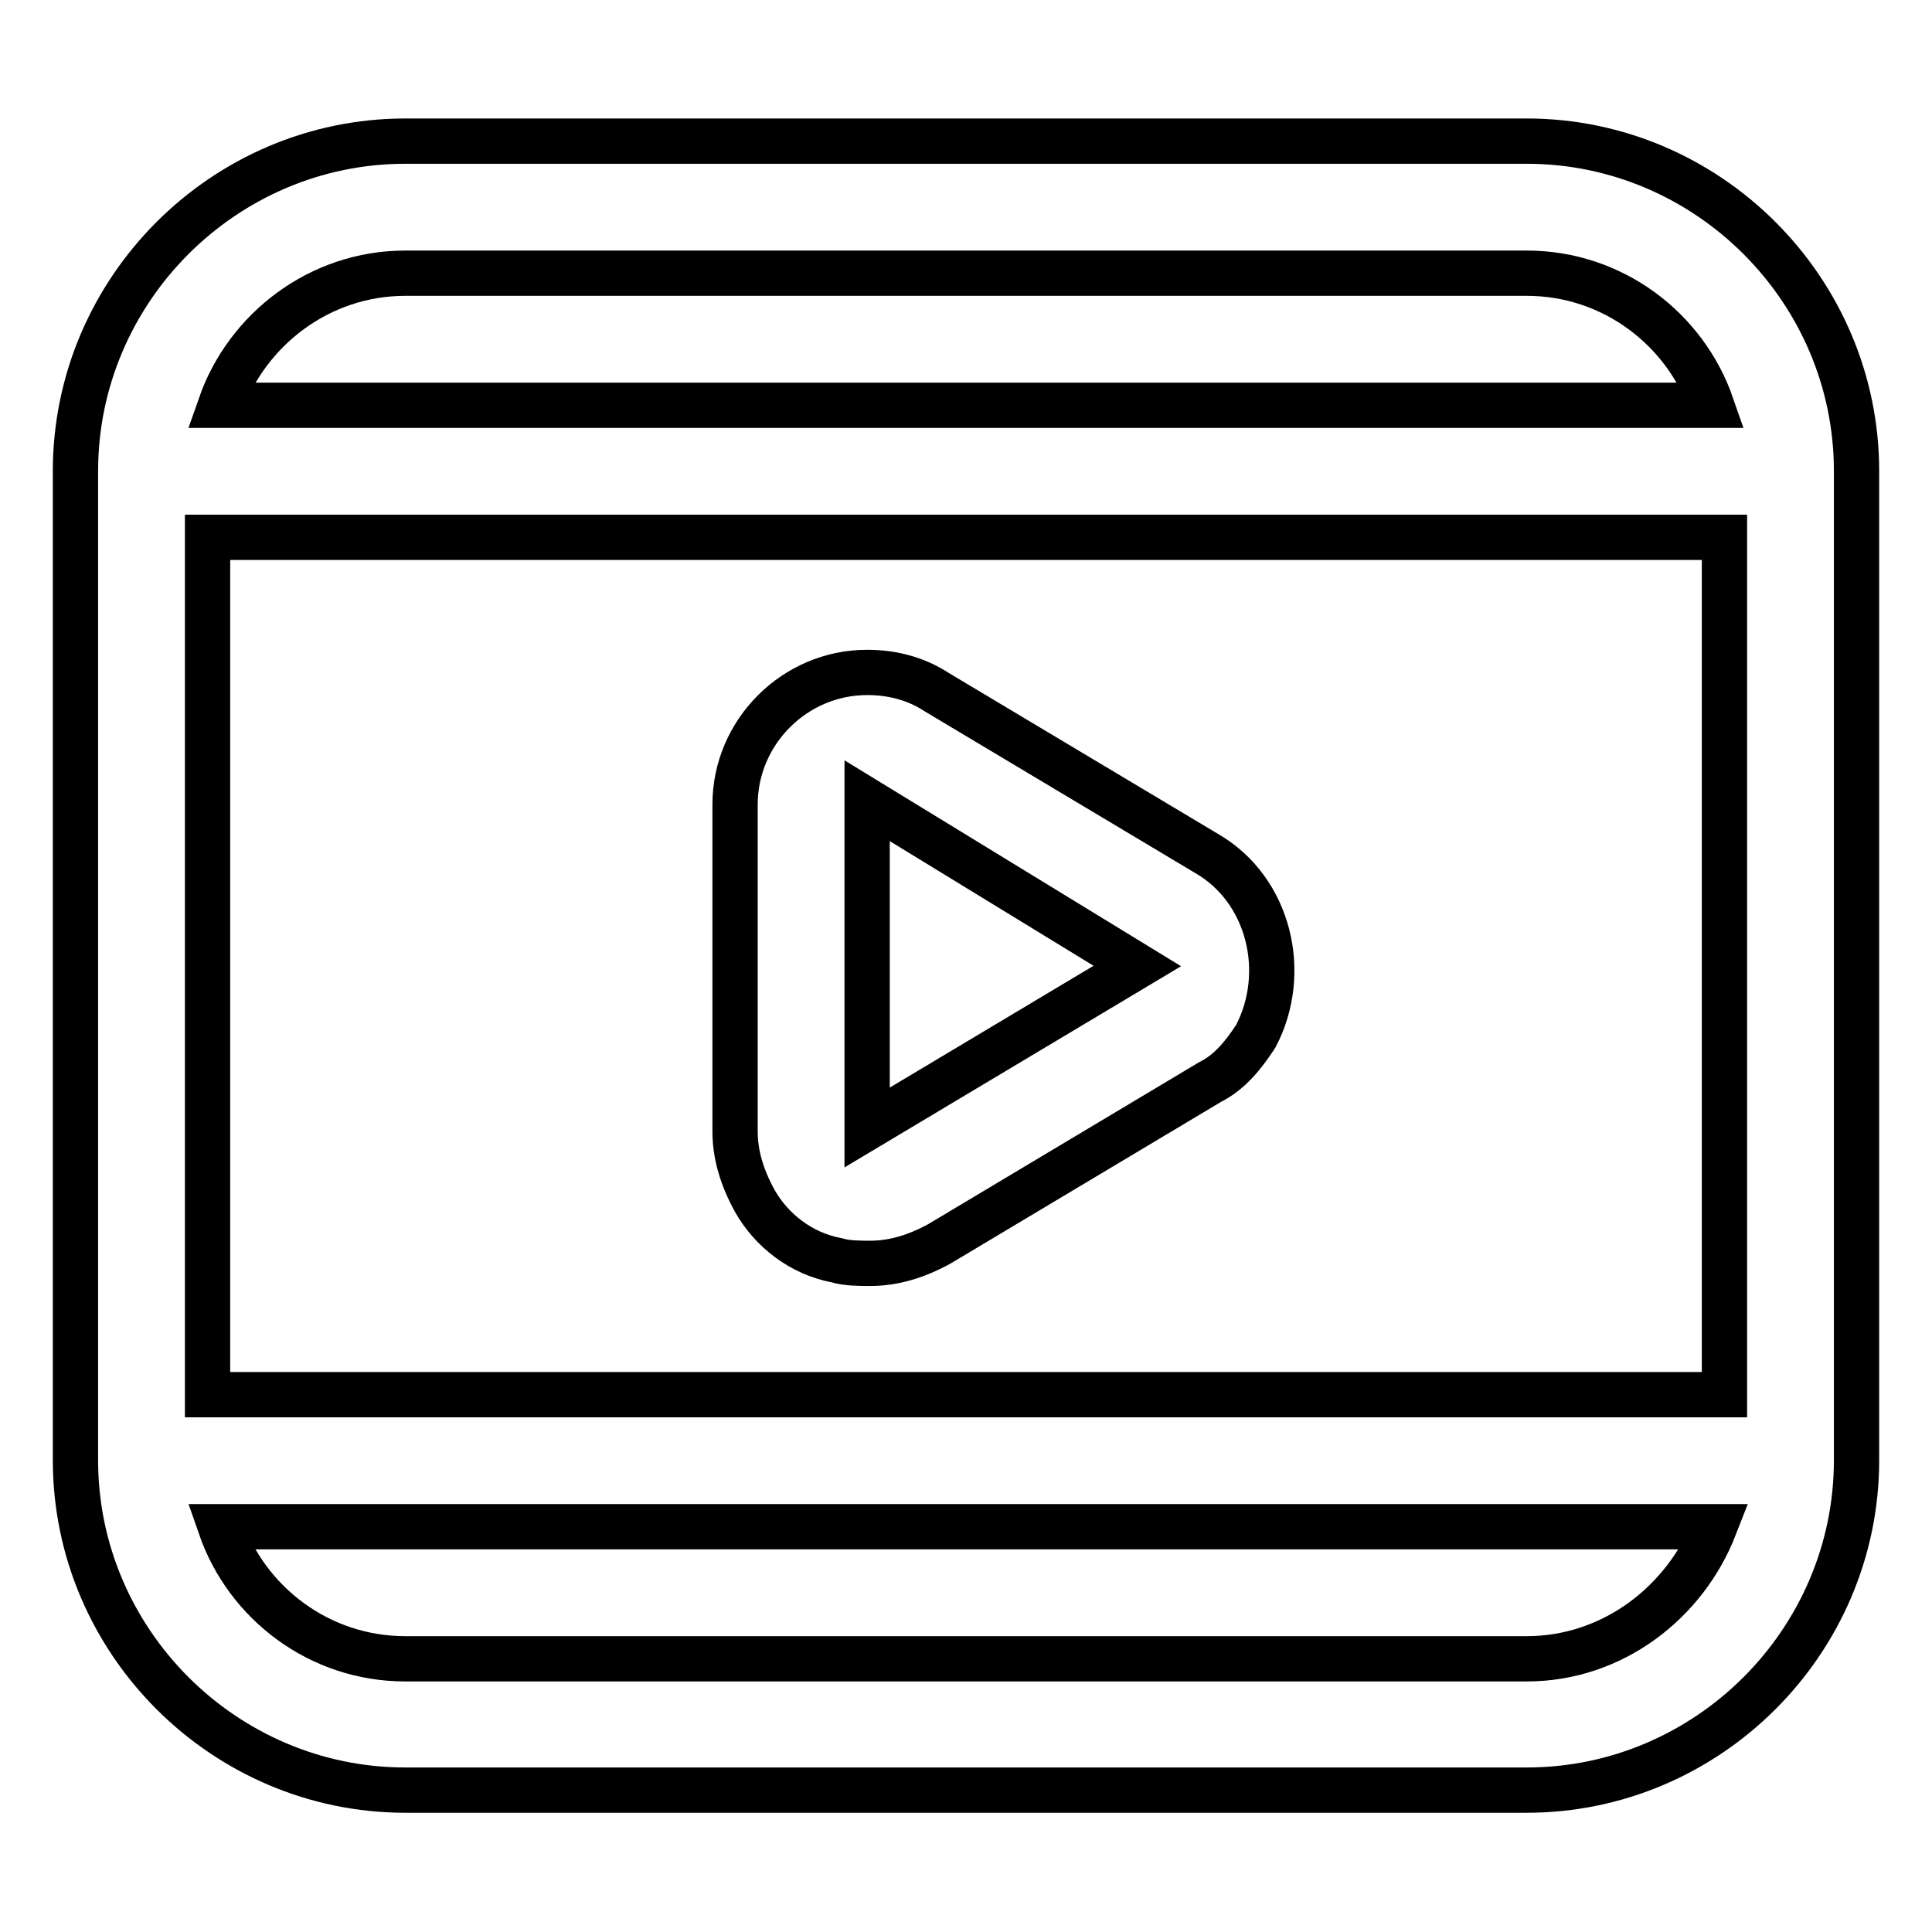 <?xml version="1.0" encoding="utf-8"?>
<!-- Svg Vector Icons : http://www.onlinewebfonts.com/icon -->
<!DOCTYPE svg PUBLIC "-//W3C//DTD SVG 1.1//EN" "http://www.w3.org/Graphics/SVG/1.1/DTD/svg11.dtd">
<svg version="1.1" xmlns="http://www.w3.org/2000/svg" xmlns:xlink="http://www.w3.org/1999/xlink" x="0px" y="0px" viewBox="0 0 256 256" enable-background="new 0 0 256 256" xml:space="preserve">
<g> <path stroke-width="6" fill-opacity="0" stroke="#000000"  d="M202.3,18.7H53.7c-24,0-43.7,19.7-43.7,43.7v131.1c0,24,19.7,43.7,43.7,43.7h148.6 c24,0,43.7-19.7,43.7-43.7V62.4C246,38.4,226.3,18.7,202.3,18.7z M27.5,184.8V71.2h201v113.6H27.5z M53.7,36.2h148.6 c11.4,0,21,7.4,24.5,17.5H29.2C32.7,43.7,42.3,36.2,53.7,36.2z M202.3,219.8H53.7c-11.4,0-21-7.4-24.5-17.5h198 C223.3,212.3,213.7,219.8,202.3,219.8L202.3,219.8z M159.9,113.1l-35.8-21.4c-2.6-1.7-5.7-2.6-9.2-2.6c-9.6,0-17.5,7.9-17.5,17.5 v43.3c0,3.1,0.9,6.1,2.6,9.2c2.2,3.9,6.1,7,10.9,7.9c1.3,0.4,3.1,0.4,4.4,0.4c3.1,0,6.1-0.9,9.2-2.6l35.8-21.4 c2.6-1.3,4.4-3.5,6.1-6.1C170.8,128.9,168.2,117.9,159.9,113.1L159.9,113.1z M150.7,128l-35.8,21.4v-43.3L150.7,128z"/></g>
</svg>